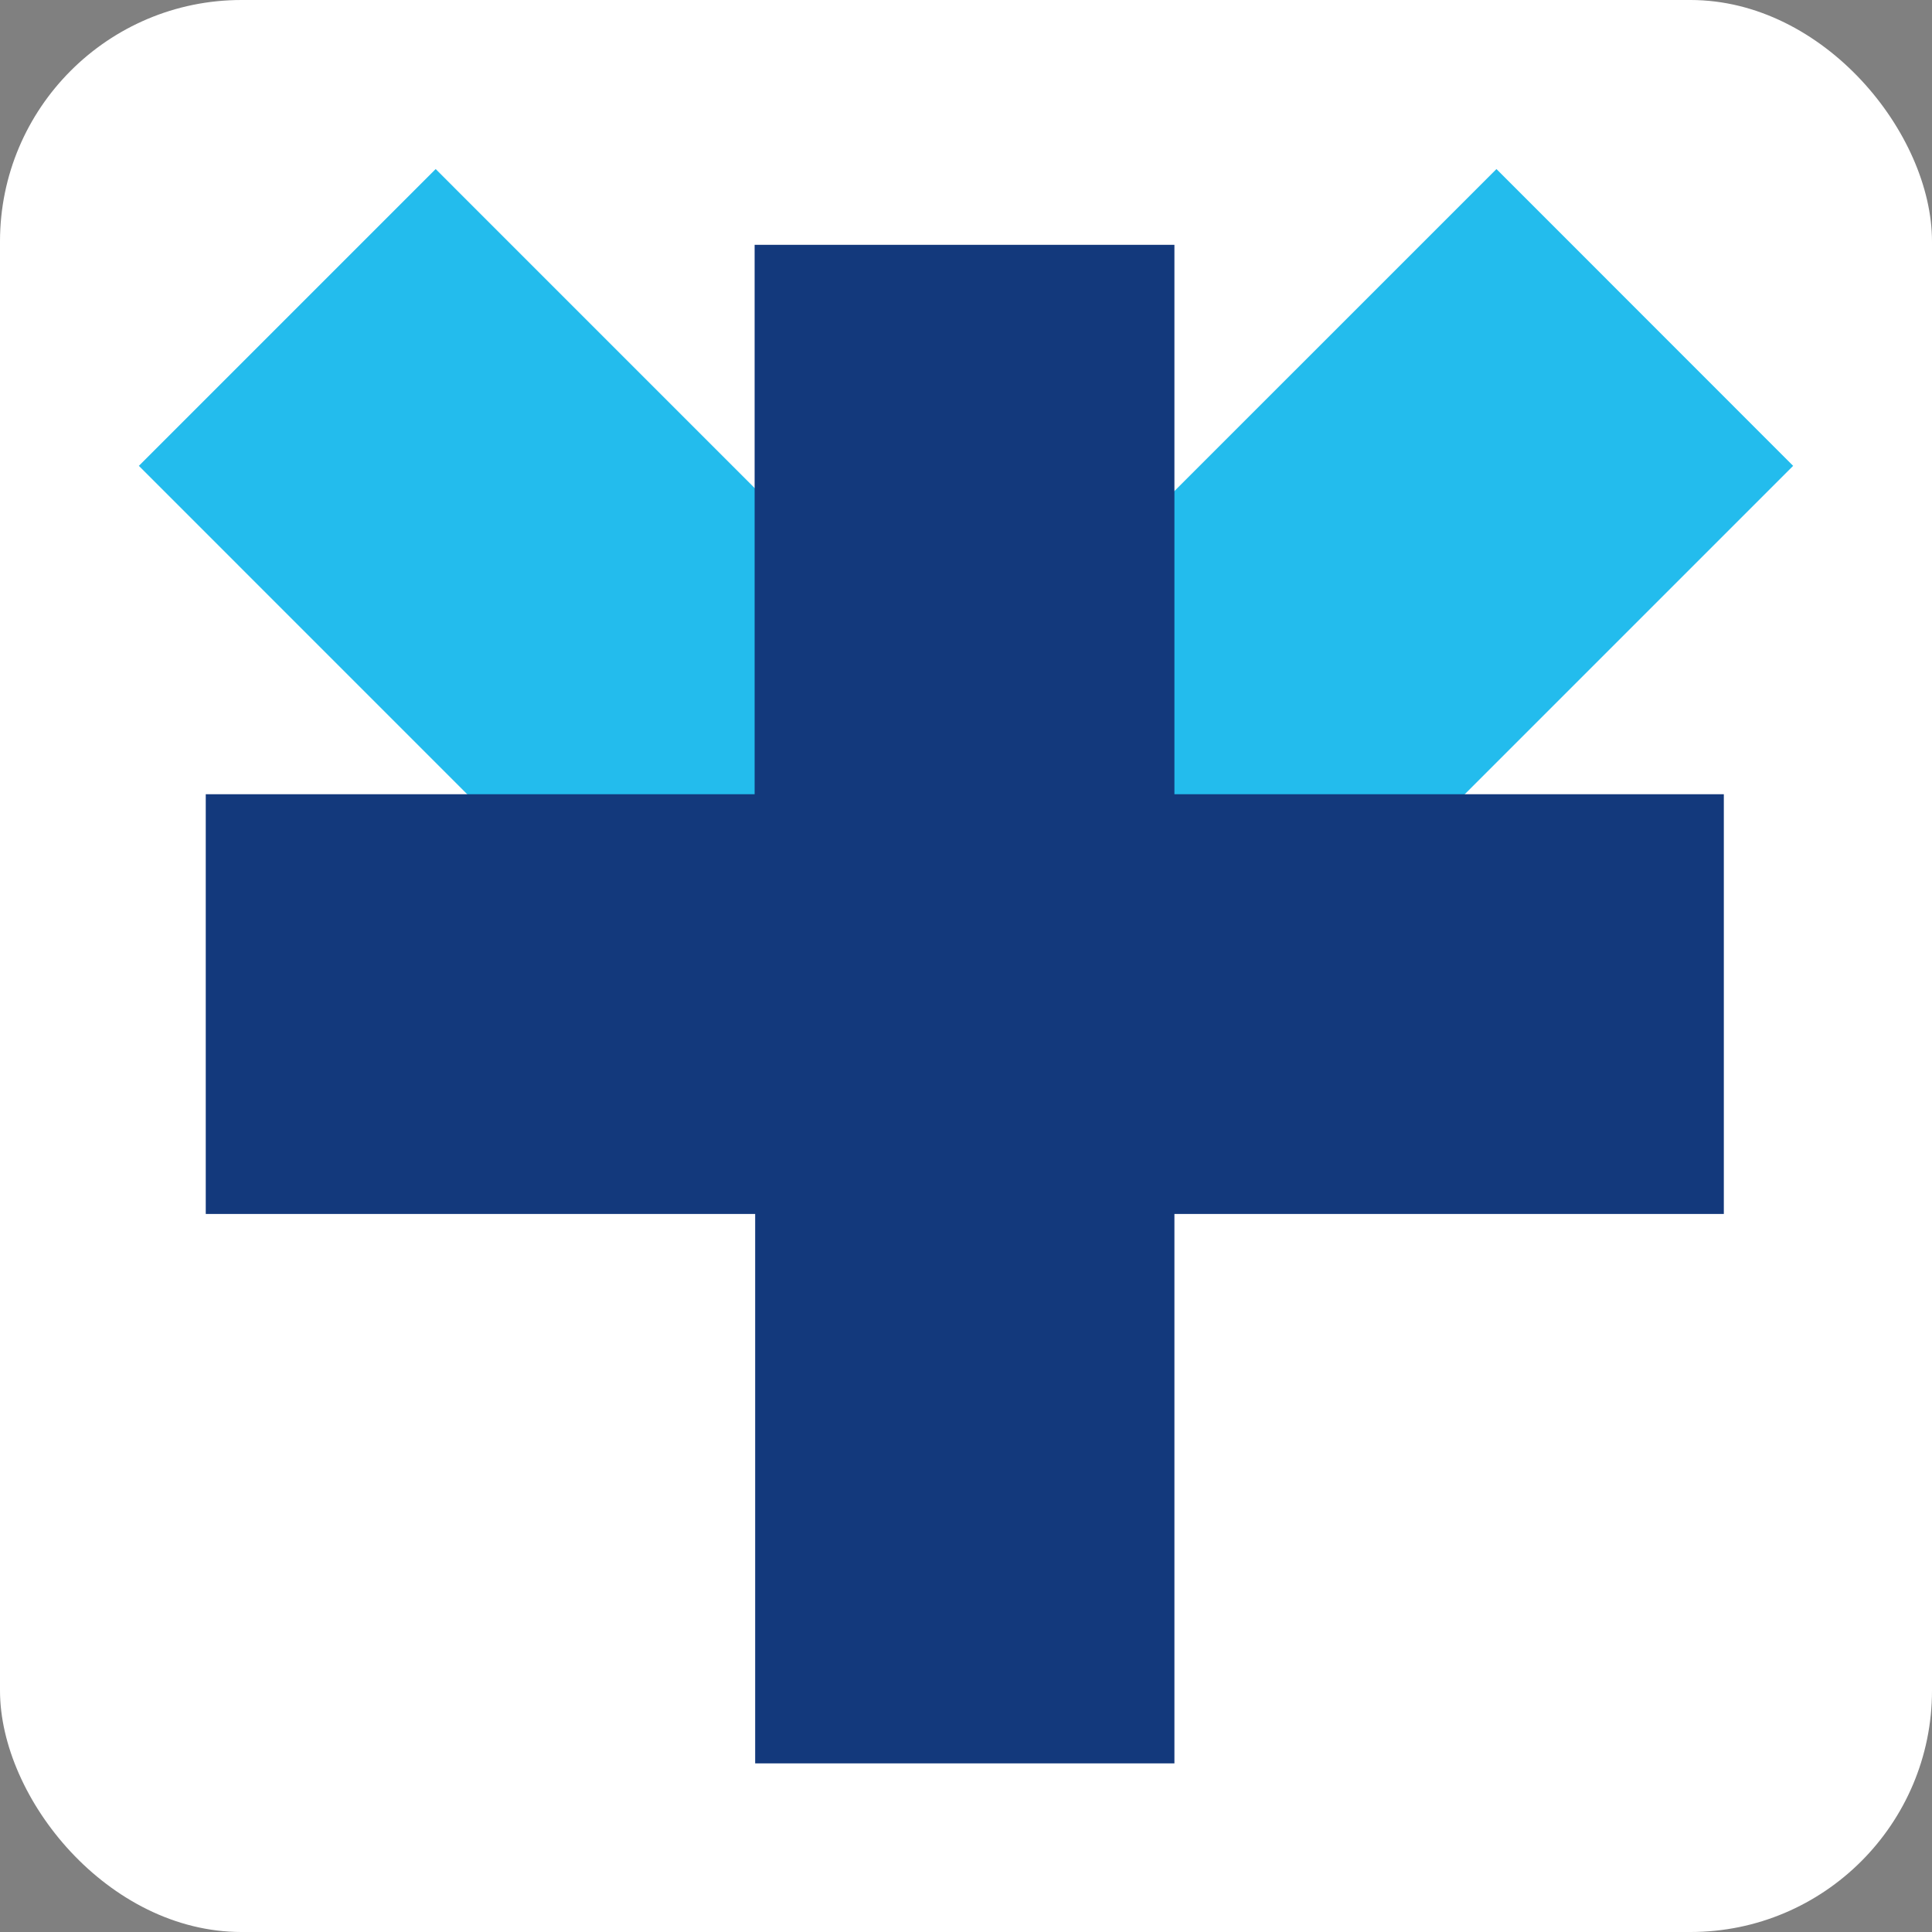 <svg xmlns="http://www.w3.org/2000/svg" width="32" height="32" viewBox="0 0 32 32"><rect x="0" y="0" width="32" height="32" fill="#808080" stroke="none"/><g transform="translate(-4823 216)"><rect width="32" height="32" rx="4" transform="translate(4823 -216)" fill="#fff"/><g transform="translate(4825.3 -213.2)"><path d="M.752,0-4.164,4.916,8.243,17.324l4.916-4.916Z" transform="translate(4.164)" fill="#23bced"/></g><g transform="translate(4835.377 -213.2)"><path d="M1.9,0-10.509,12.408l4.915,4.916L6.814,4.916Z" transform="translate(10.509)" fill="#23bced"/></g><g transform="translate(4826.403 -211.945)"><path d="M1.391,0V9.1H-7.7v6.952h9.1v9.1H8.344v-9.1h9.1V9.1h-9.1V0Z" transform="translate(7.705)" fill="#13397c"/></g></g></svg>